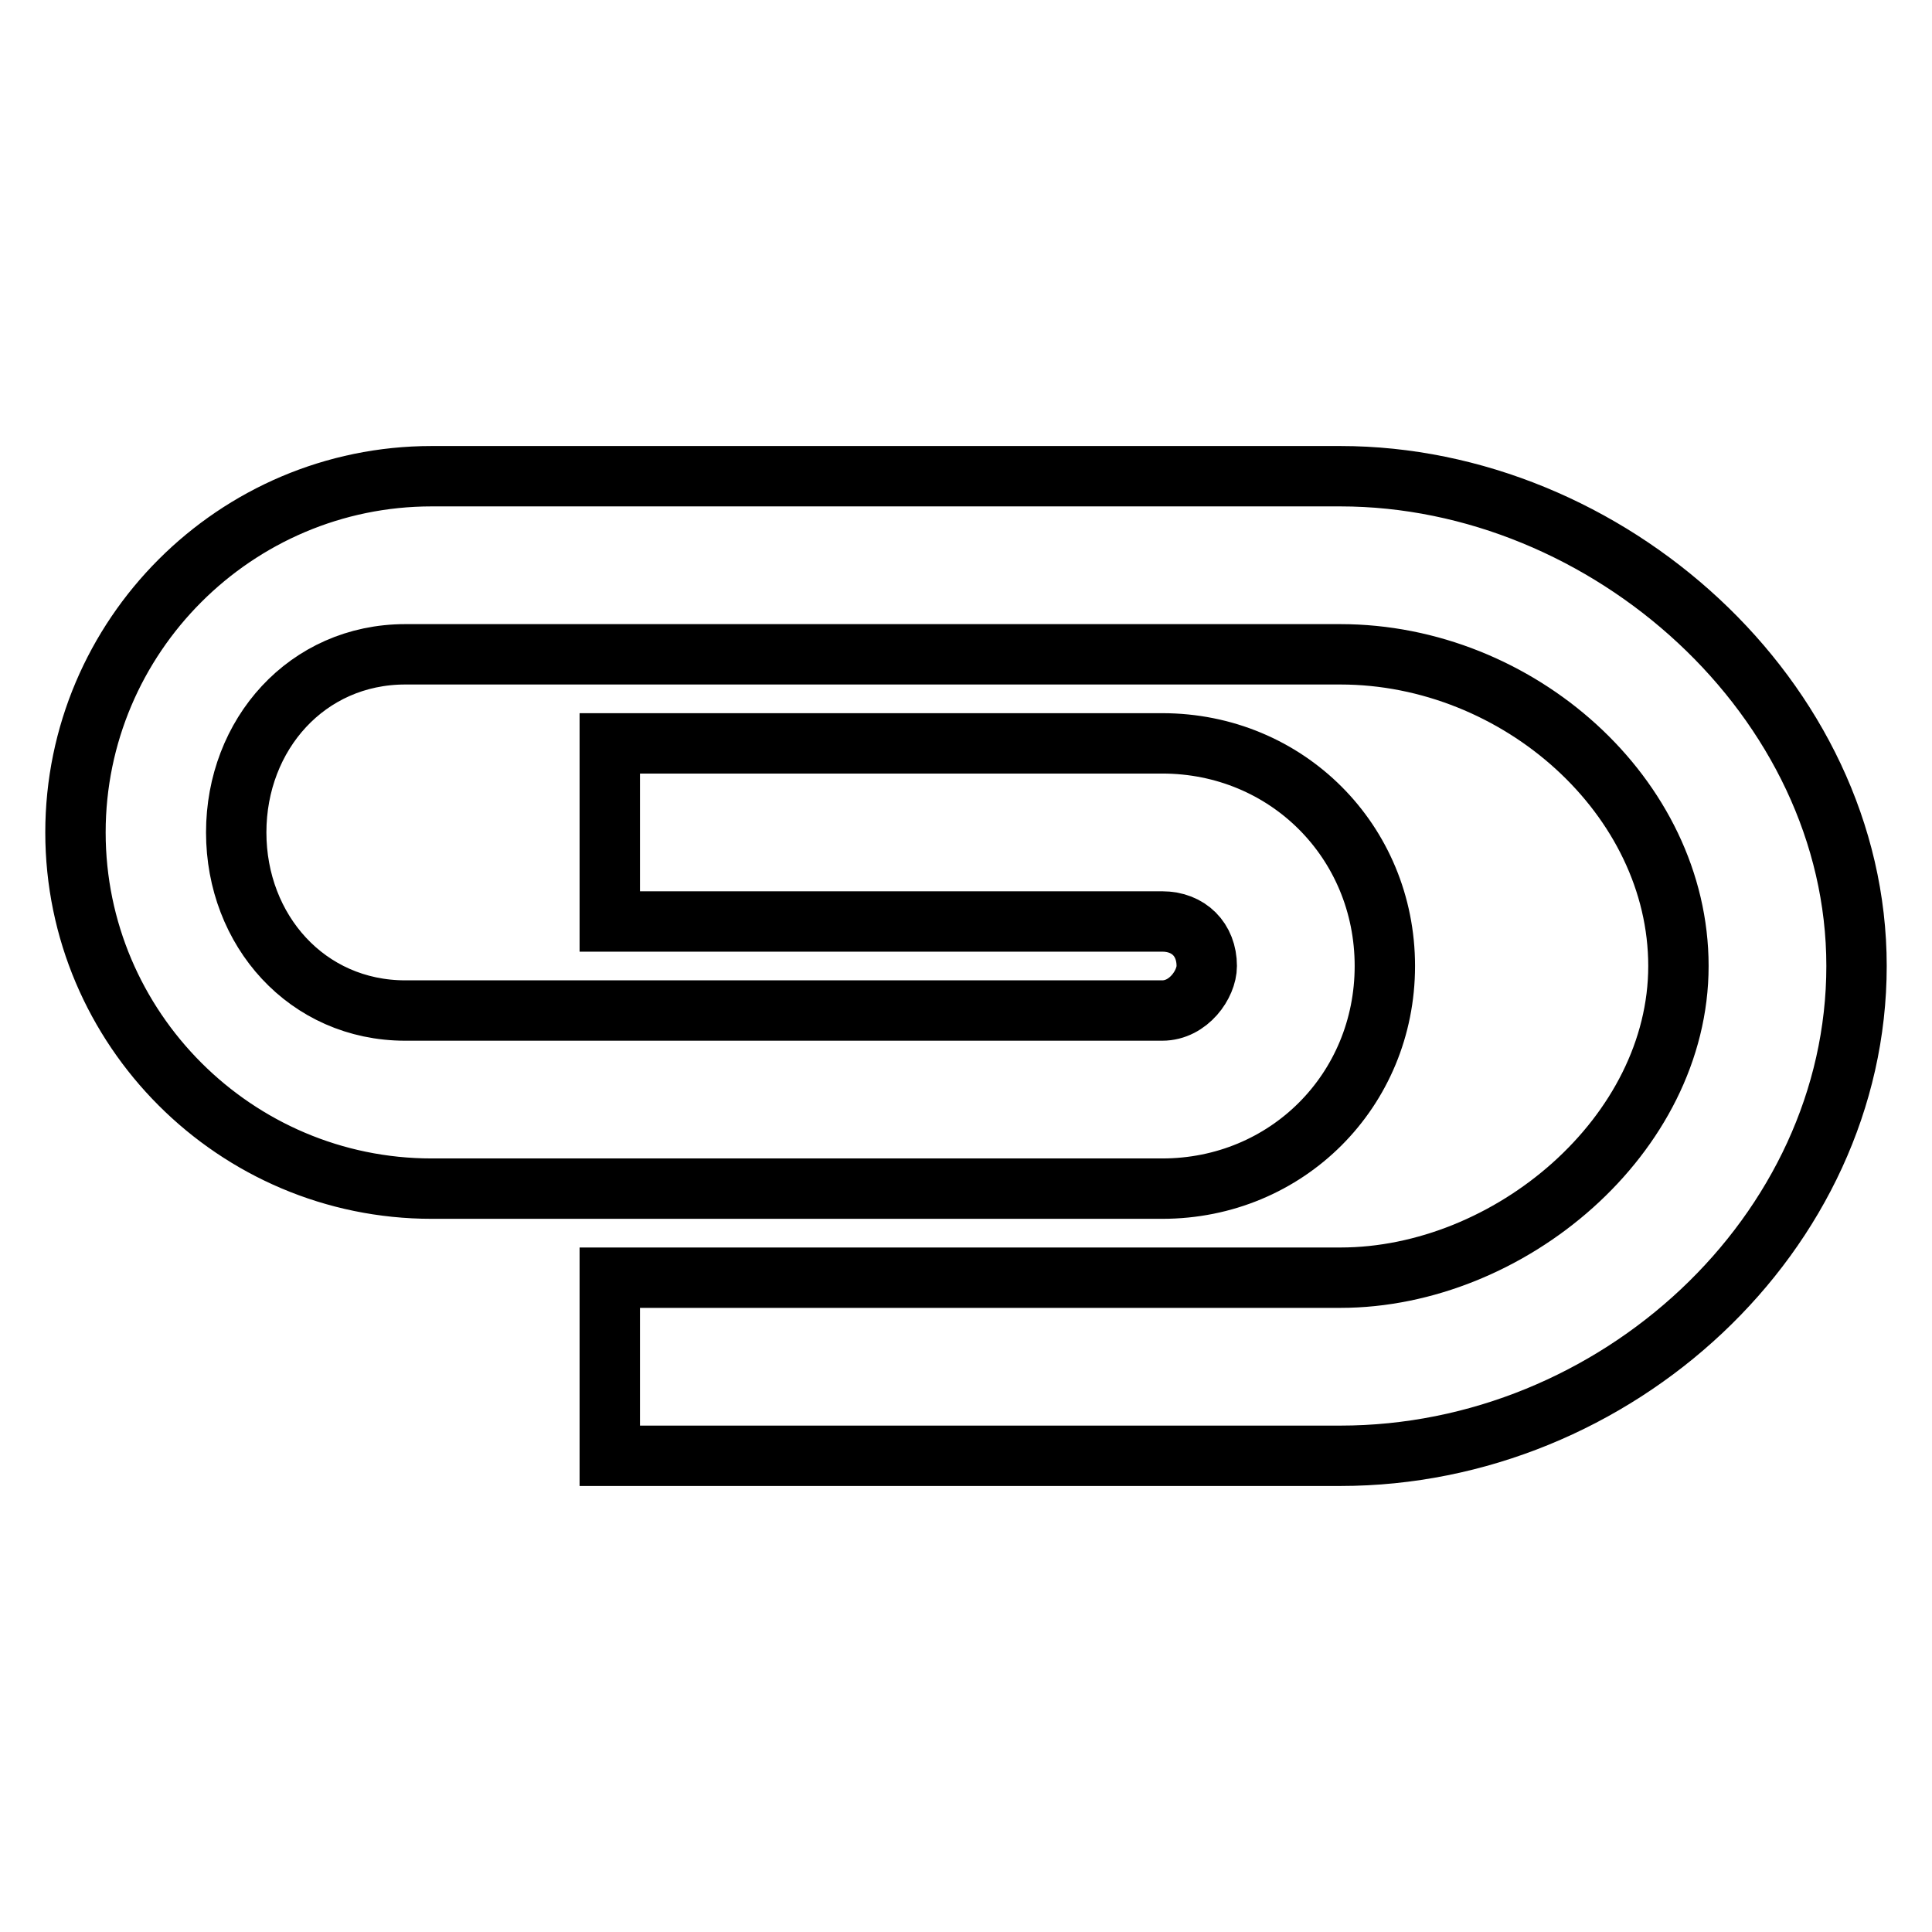 <?xml version="1.0" encoding="utf-8"?>
<!-- Svg Vector Icons : http://www.onlinewebfonts.com/icon -->
<!DOCTYPE svg PUBLIC "-//W3C//DTD SVG 1.1//EN" "http://www.w3.org/Graphics/SVG/1.1/DTD/svg11.dtd">
<svg version="1.1" xmlns="http://www.w3.org/2000/svg" xmlns:xlink="http://www.w3.org/1999/xlink" x="0px" y="0px" viewBox="0 0 256 256" enable-background="new 0 0 256 256" xml:space="preserve">
<g> <path stroke-width="8" fill-opacity="0" stroke="#000000"  d="M128,157.5H57.2c-26,0-47.2-21.2-47.2-47.2s21.2-47.2,47.2-47.2h120.4C213,63.1,246,92.6,246,128 c0,35.4-31.9,64.9-68.4,64.9H80.8v-23.6h96.8c22.4,0,44.8-18.9,44.8-41.3s-21.2-41.3-44.8-41.3H53.7c-13,0-22.4,10.6-22.4,23.6 c0,13,9.4,23.6,22.4,23.6H154c3.5,0,5.9-3.5,5.9-5.9c0-3.5-2.4-5.9-5.9-5.9H80.8V98.5H154c16.5,0,29.5,13,29.5,29.5 c0,16.5-13,29.5-29.5,29.5H128z"/></g>
</svg>